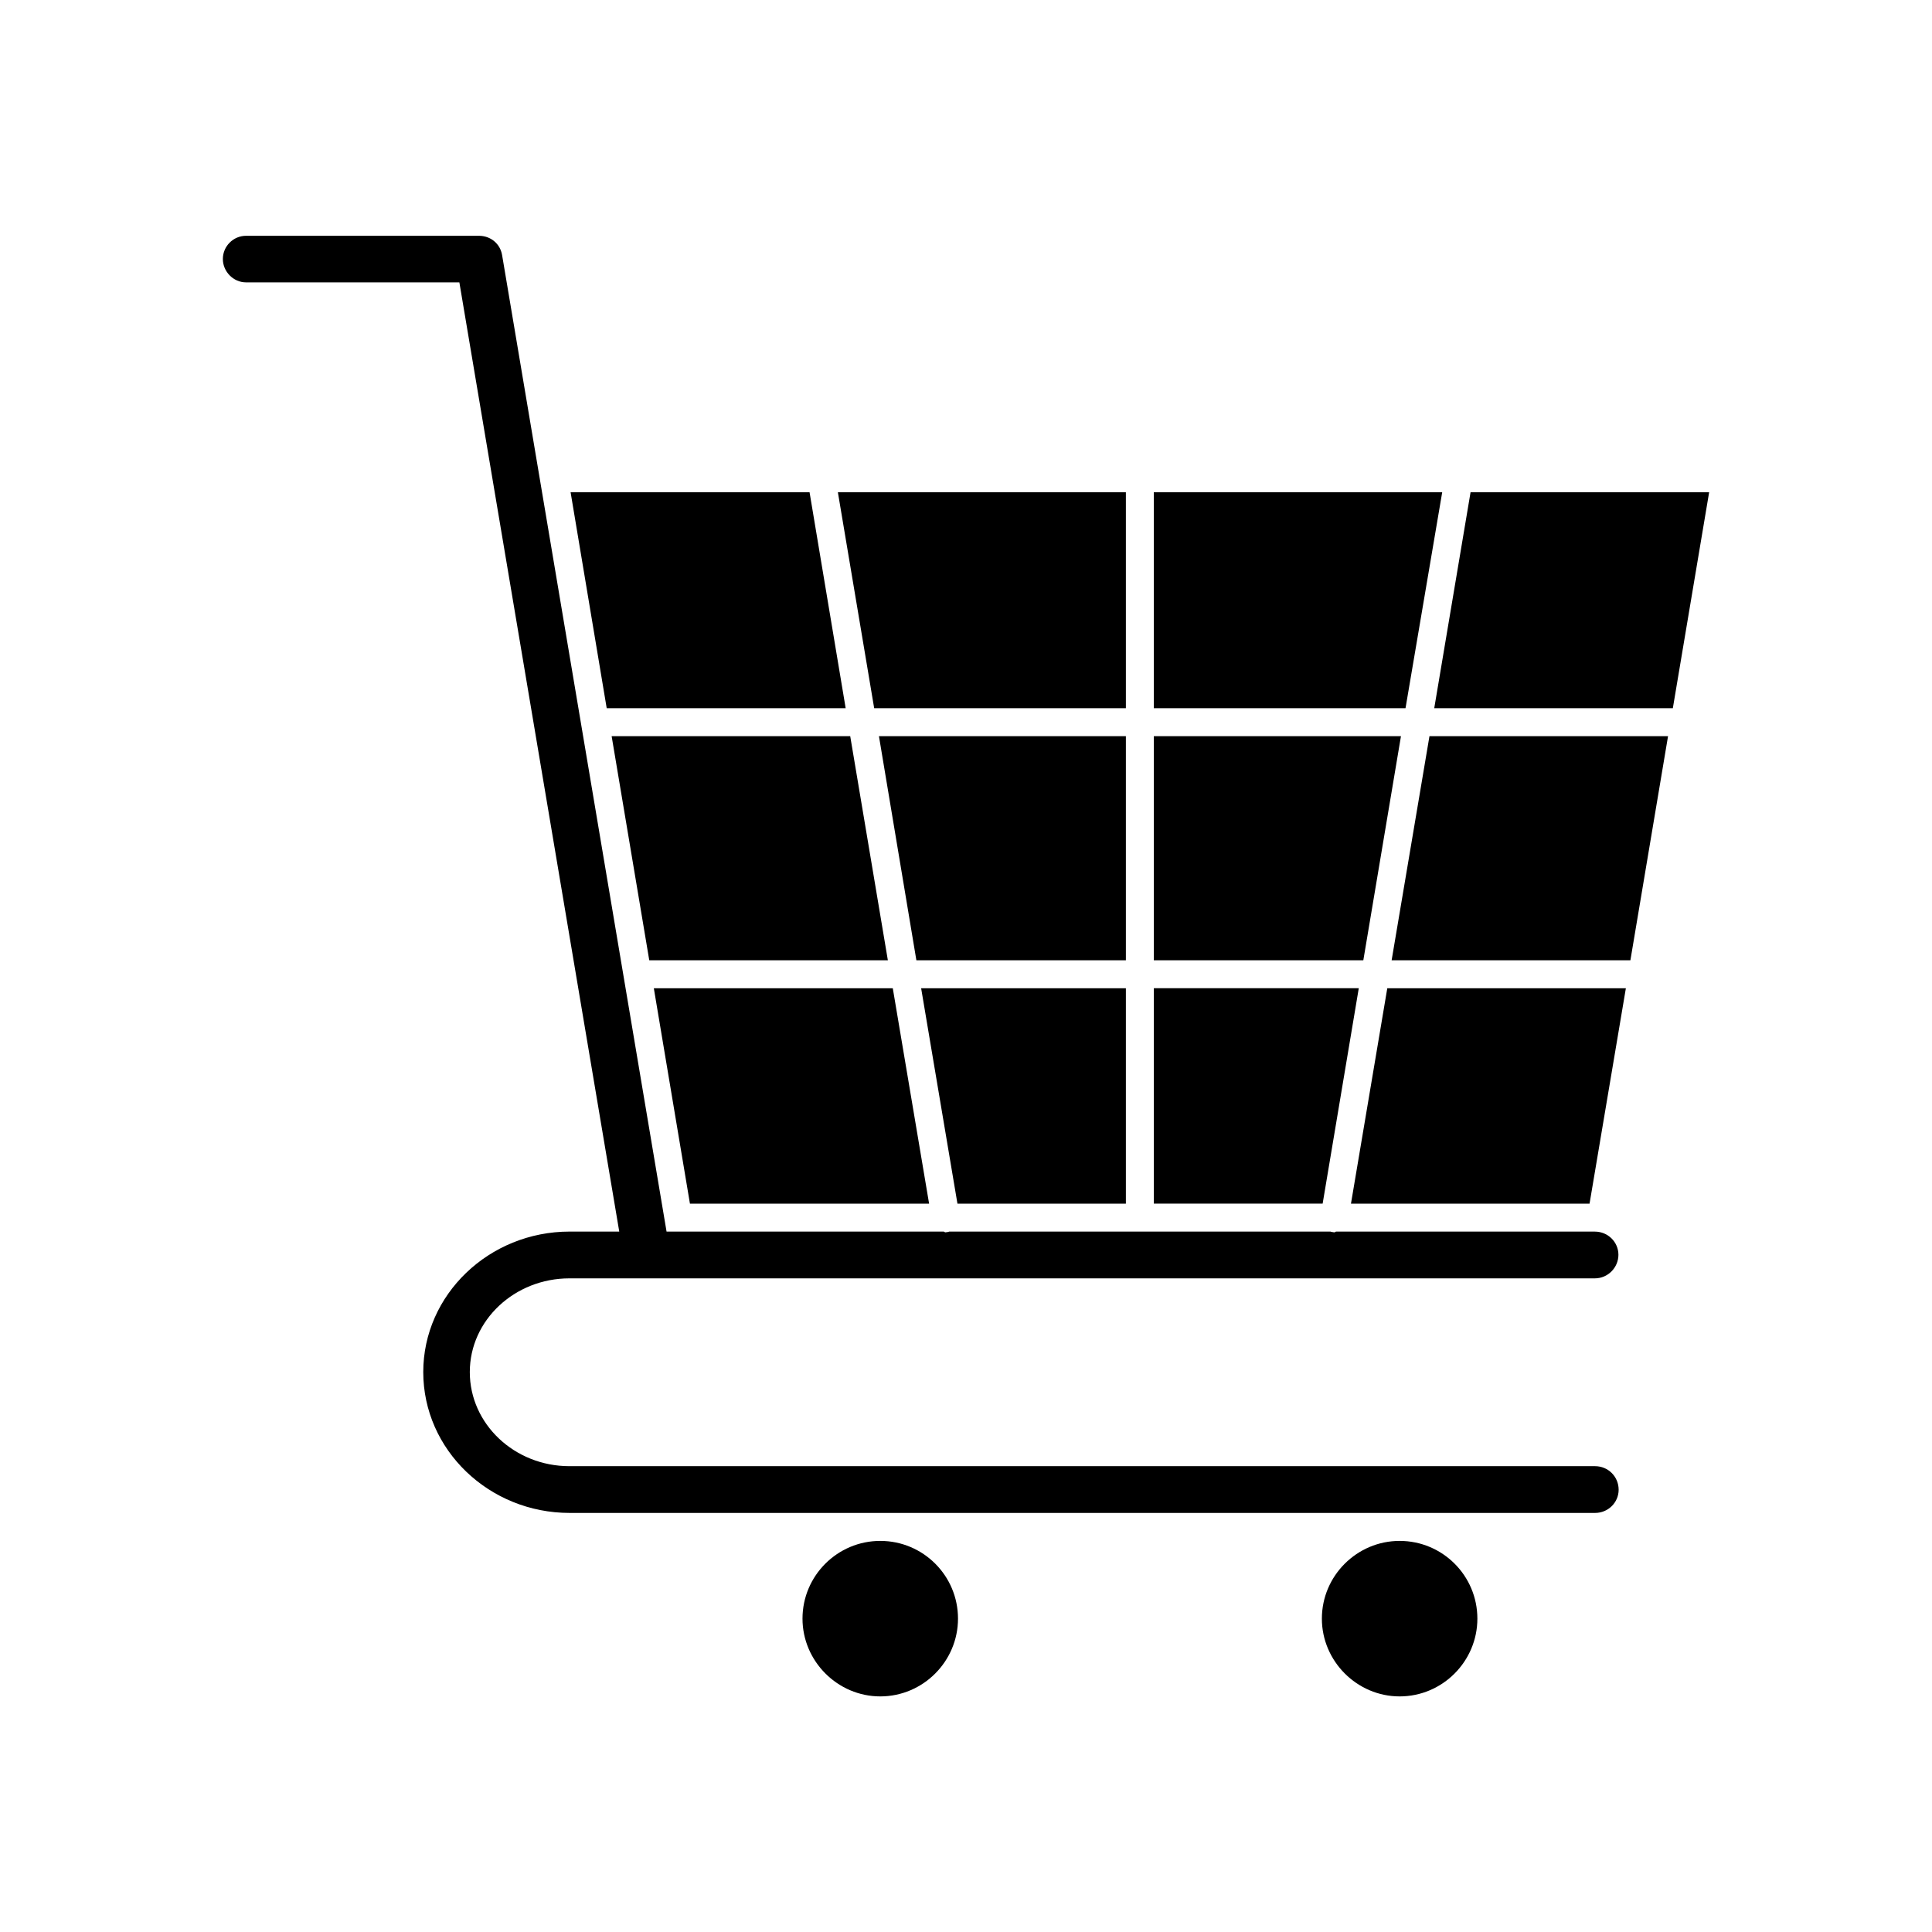 <?xml version="1.0" encoding="UTF-8"?>
<!-- Uploaded to: SVG Repo, www.svgrepo.com, Generator: SVG Repo Mixer Tools -->
<svg fill="#000000" width="800px" height="800px" version="1.1" viewBox="144 144 512 512" xmlns="http://www.w3.org/2000/svg">
 <g>
  <path d="m587.32 331.68 9.621-57.234h-63.227l-9.625 57.234z"/>
  <path d="m526.2 274.45h-76.43v57.234h66.707z"/>
  <path d="m515.27 339.09h-65.496v59.398h55.52z"/>
  <path d="m586.05 339.09h-63.227l-10.027 59.398h63.277z"/>
  <path d="m502.02 462.98h63.227l9.625-57.082h-63.227z"/>
  <path d="m504.09 405.89h-54.312v57.082h44.738z"/>
  <path d="m442.37 462.98v-57.082h-54.258l9.621 57.082z"/>
  <path d="m442.37 339.09h-65.441l9.922 59.398h55.52z"/>
  <path d="m442.37 331.68v-57.234h-76.324l9.621 57.234z"/>
  <path d="m368.11 331.68-9.57-57.234h-63.328l9.57 57.234z"/>
  <path d="m306.09 339.09 9.973 59.398h63.23l-9.977-59.398z"/>
  <path d="m390.22 462.98-9.621-57.082h-63.328l9.57 57.082z"/>
  <path d="m494.31 572.96c0 11.285 9.32 20.605 20.605 20.605 11.387 0 20.605-9.32 20.605-20.605 0-11.387-9.219-20.605-20.605-20.605-11.285 0-20.605 9.219-20.605 20.605z"/>
  <path d="m356.67 572.96c0 11.285 9.32 20.605 20.605 20.605 11.387 0 20.605-9.32 20.605-20.605 0-11.387-9.219-20.605-20.605-20.605-11.336 0-20.605 9.219-20.605 20.605z"/>
  <path d="m209.21 218.83h56.527l42.371 251.55h-13.148c-21.363 0-38.793 16.727-38.793 37.23 0 20.605 17.434 37.332 38.793 37.332h271.75c3.477 0 6.246-2.769 6.246-6.144 0-3.477-2.769-6.246-6.246-6.246h-271.81c-14.559 0-26.398-11.184-26.398-24.938 0-13.754 11.891-24.836 26.398-24.836h271.75c3.477 0 6.246-2.871 6.246-6.246s-2.769-6.144-6.246-6.144l-68.566-0.008c-0.102 0-0.301 0.203-0.504 0.203-0.203 0-0.402-0.102-0.605-0.102s-0.301-0.102-0.402-0.102h-101.01c-0.102 0-0.203 0.102-0.301 0.102-0.301 0-0.504 0.102-0.707 0.102s-0.301-0.203-0.504-0.203h-73.406l-43.578-258.75c-0.504-3.074-3.074-5.141-6.144-5.141h-61.719c-3.375 0-6.144 2.769-6.144 6.144-0.004 3.328 2.769 6.199 6.144 6.199z"/>
 </g>
</svg>